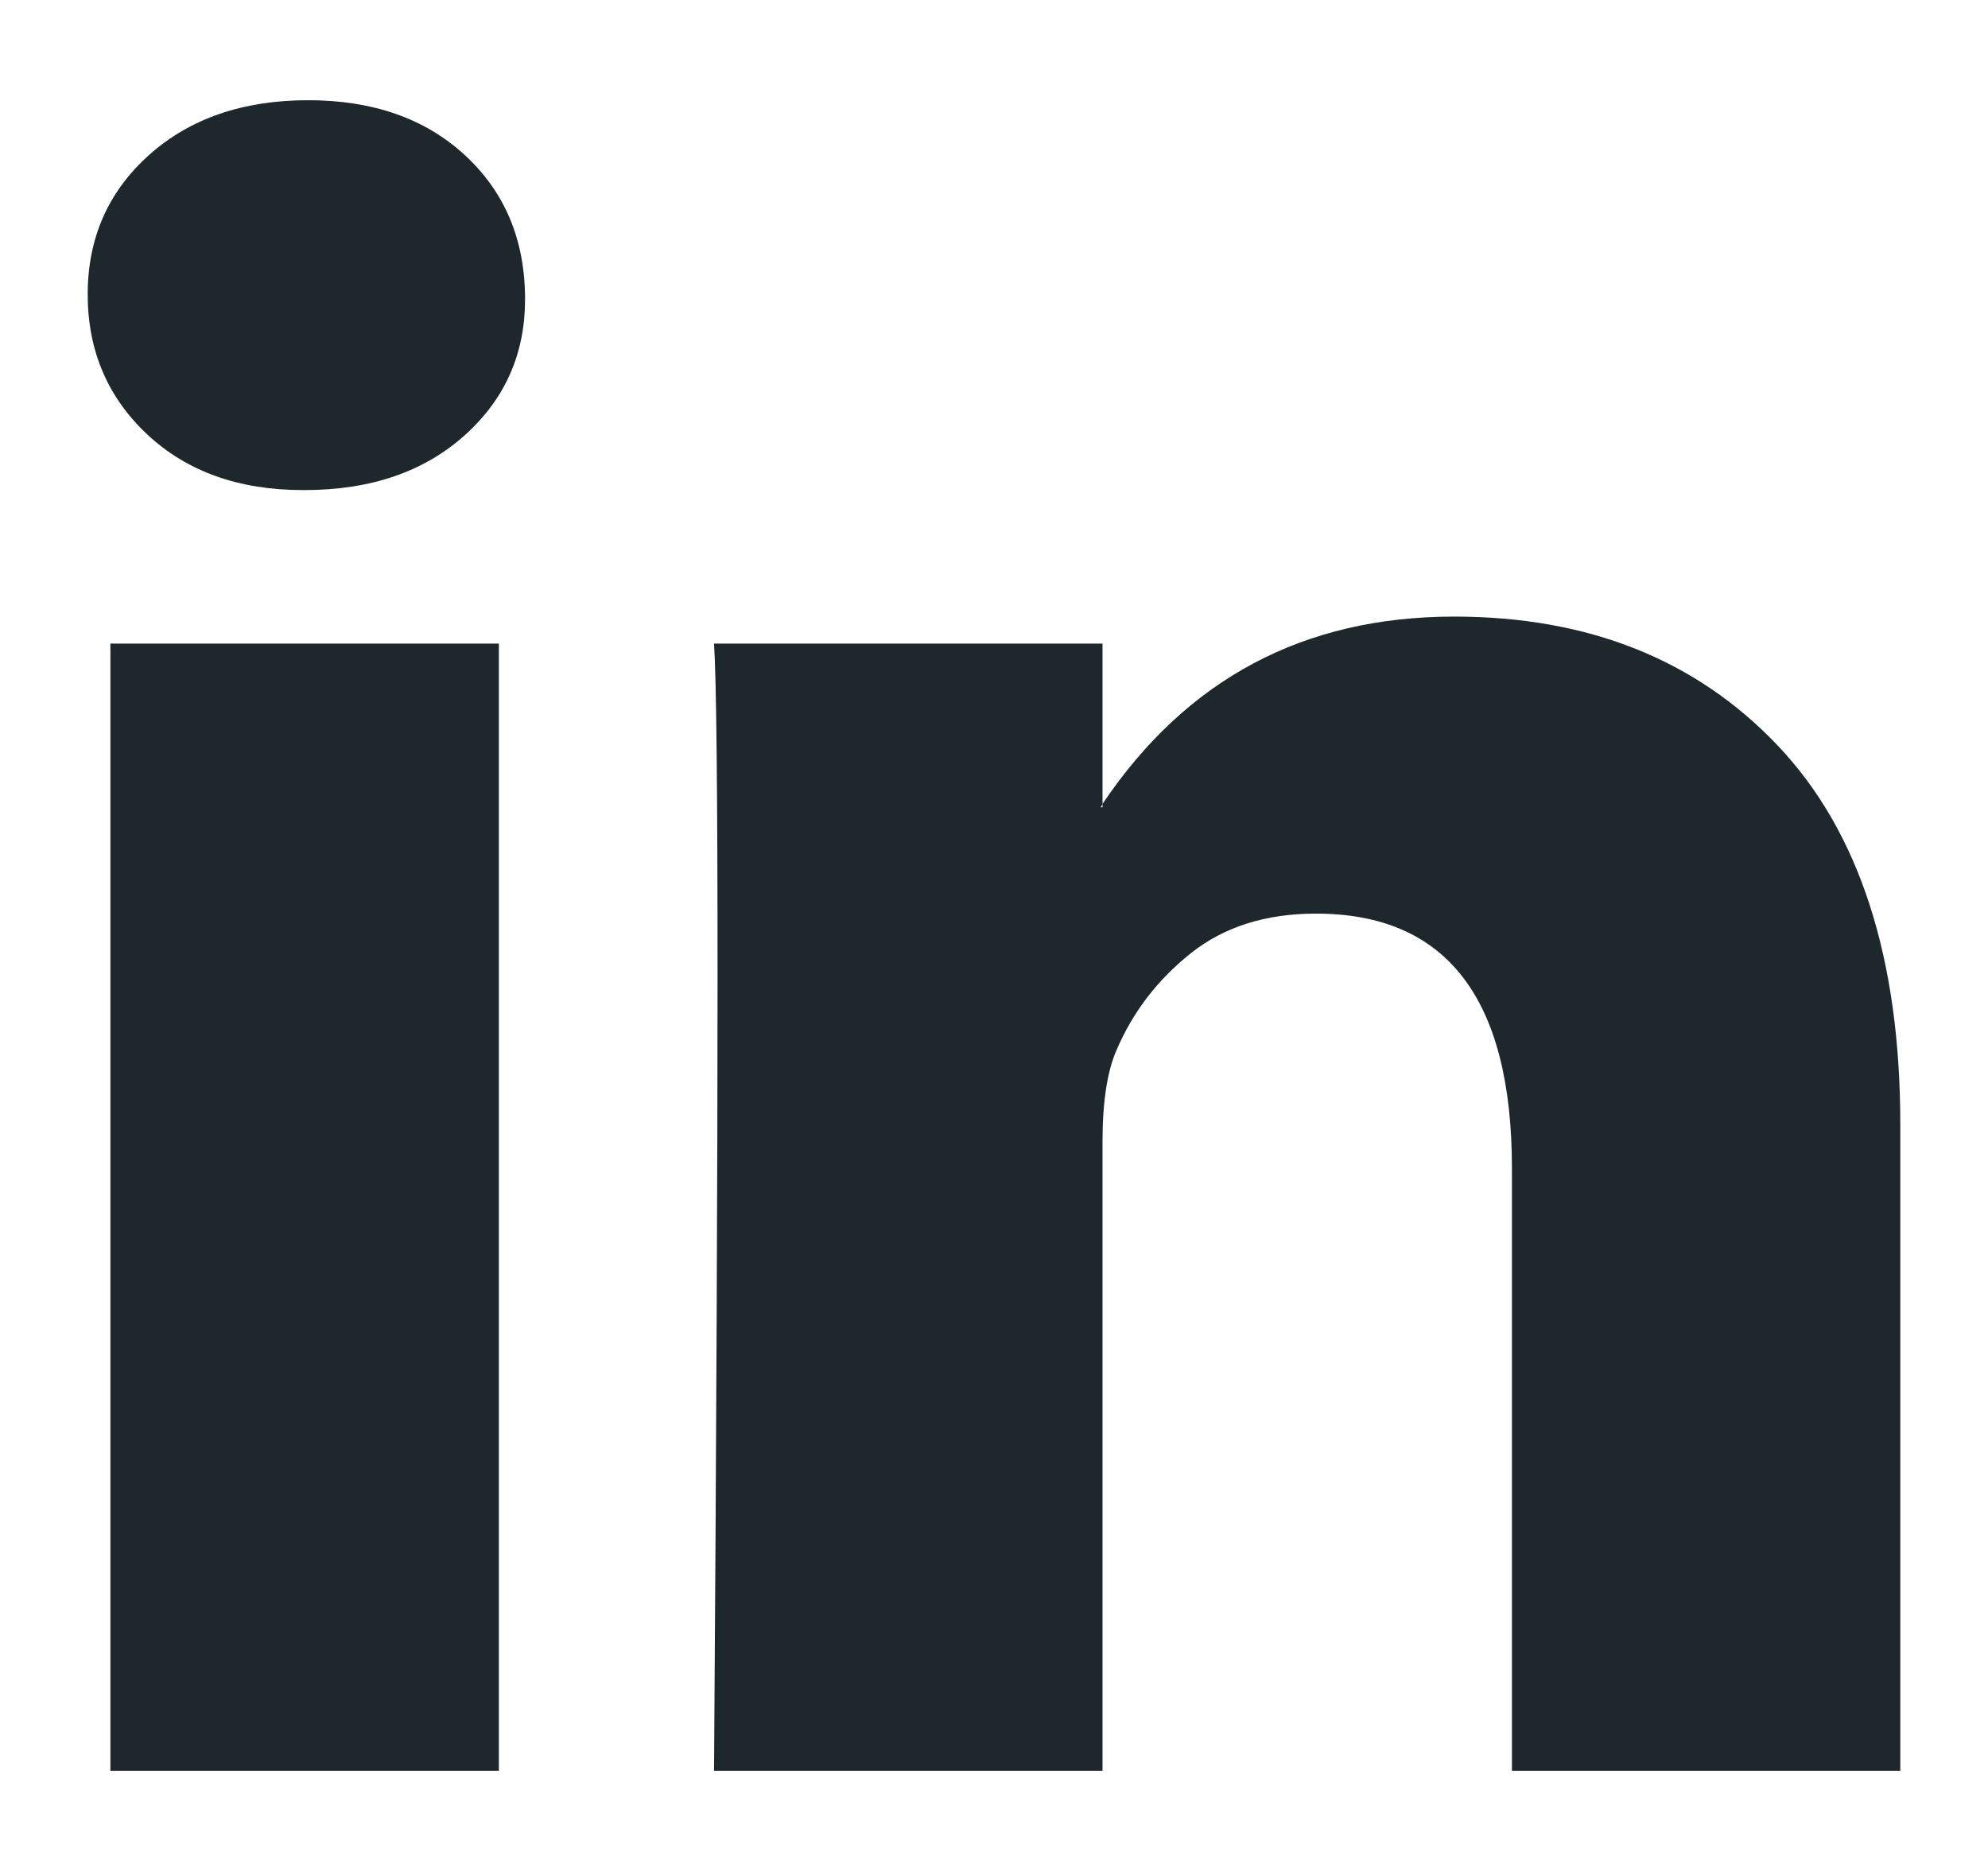 <?xml version="1.0" encoding="UTF-8"?>
<svg xmlns="http://www.w3.org/2000/svg" width="17" height="16" viewBox="0 0 17 16" fill="none">
  <path d="M0.75 2.517C0.75 2.036 0.925 1.639 1.274 1.326C1.623 1.014 2.077 0.857 2.635 0.857C3.184 0.857 3.628 1.011 3.967 1.319C4.316 1.637 4.49 2.05 4.49 2.56C4.49 3.022 4.321 3.407 3.982 3.715C3.633 4.032 3.174 4.191 2.605 4.191H2.59C2.042 4.191 1.598 4.032 1.259 3.715C0.92 3.397 0.75 2.998 0.75 2.517ZM0.944 15.143V5.504H4.266V15.143H0.944ZM6.106 15.143H9.428V9.761C9.428 9.424 9.468 9.164 9.547 8.982C9.687 8.654 9.899 8.378 10.183 8.152C10.467 7.926 10.824 7.813 11.253 7.813C12.37 7.813 12.929 8.539 12.929 9.992V15.143H16.25V9.616C16.25 8.193 15.901 7.113 15.203 6.377C14.505 5.641 13.582 5.273 12.435 5.273C11.148 5.273 10.146 5.807 9.428 6.875V6.904H9.413L9.428 6.875V5.504H6.106C6.126 5.812 6.136 6.769 6.136 8.375C6.136 9.982 6.126 12.238 6.106 15.143Z" fill="#1E272C"></path>
</svg>
